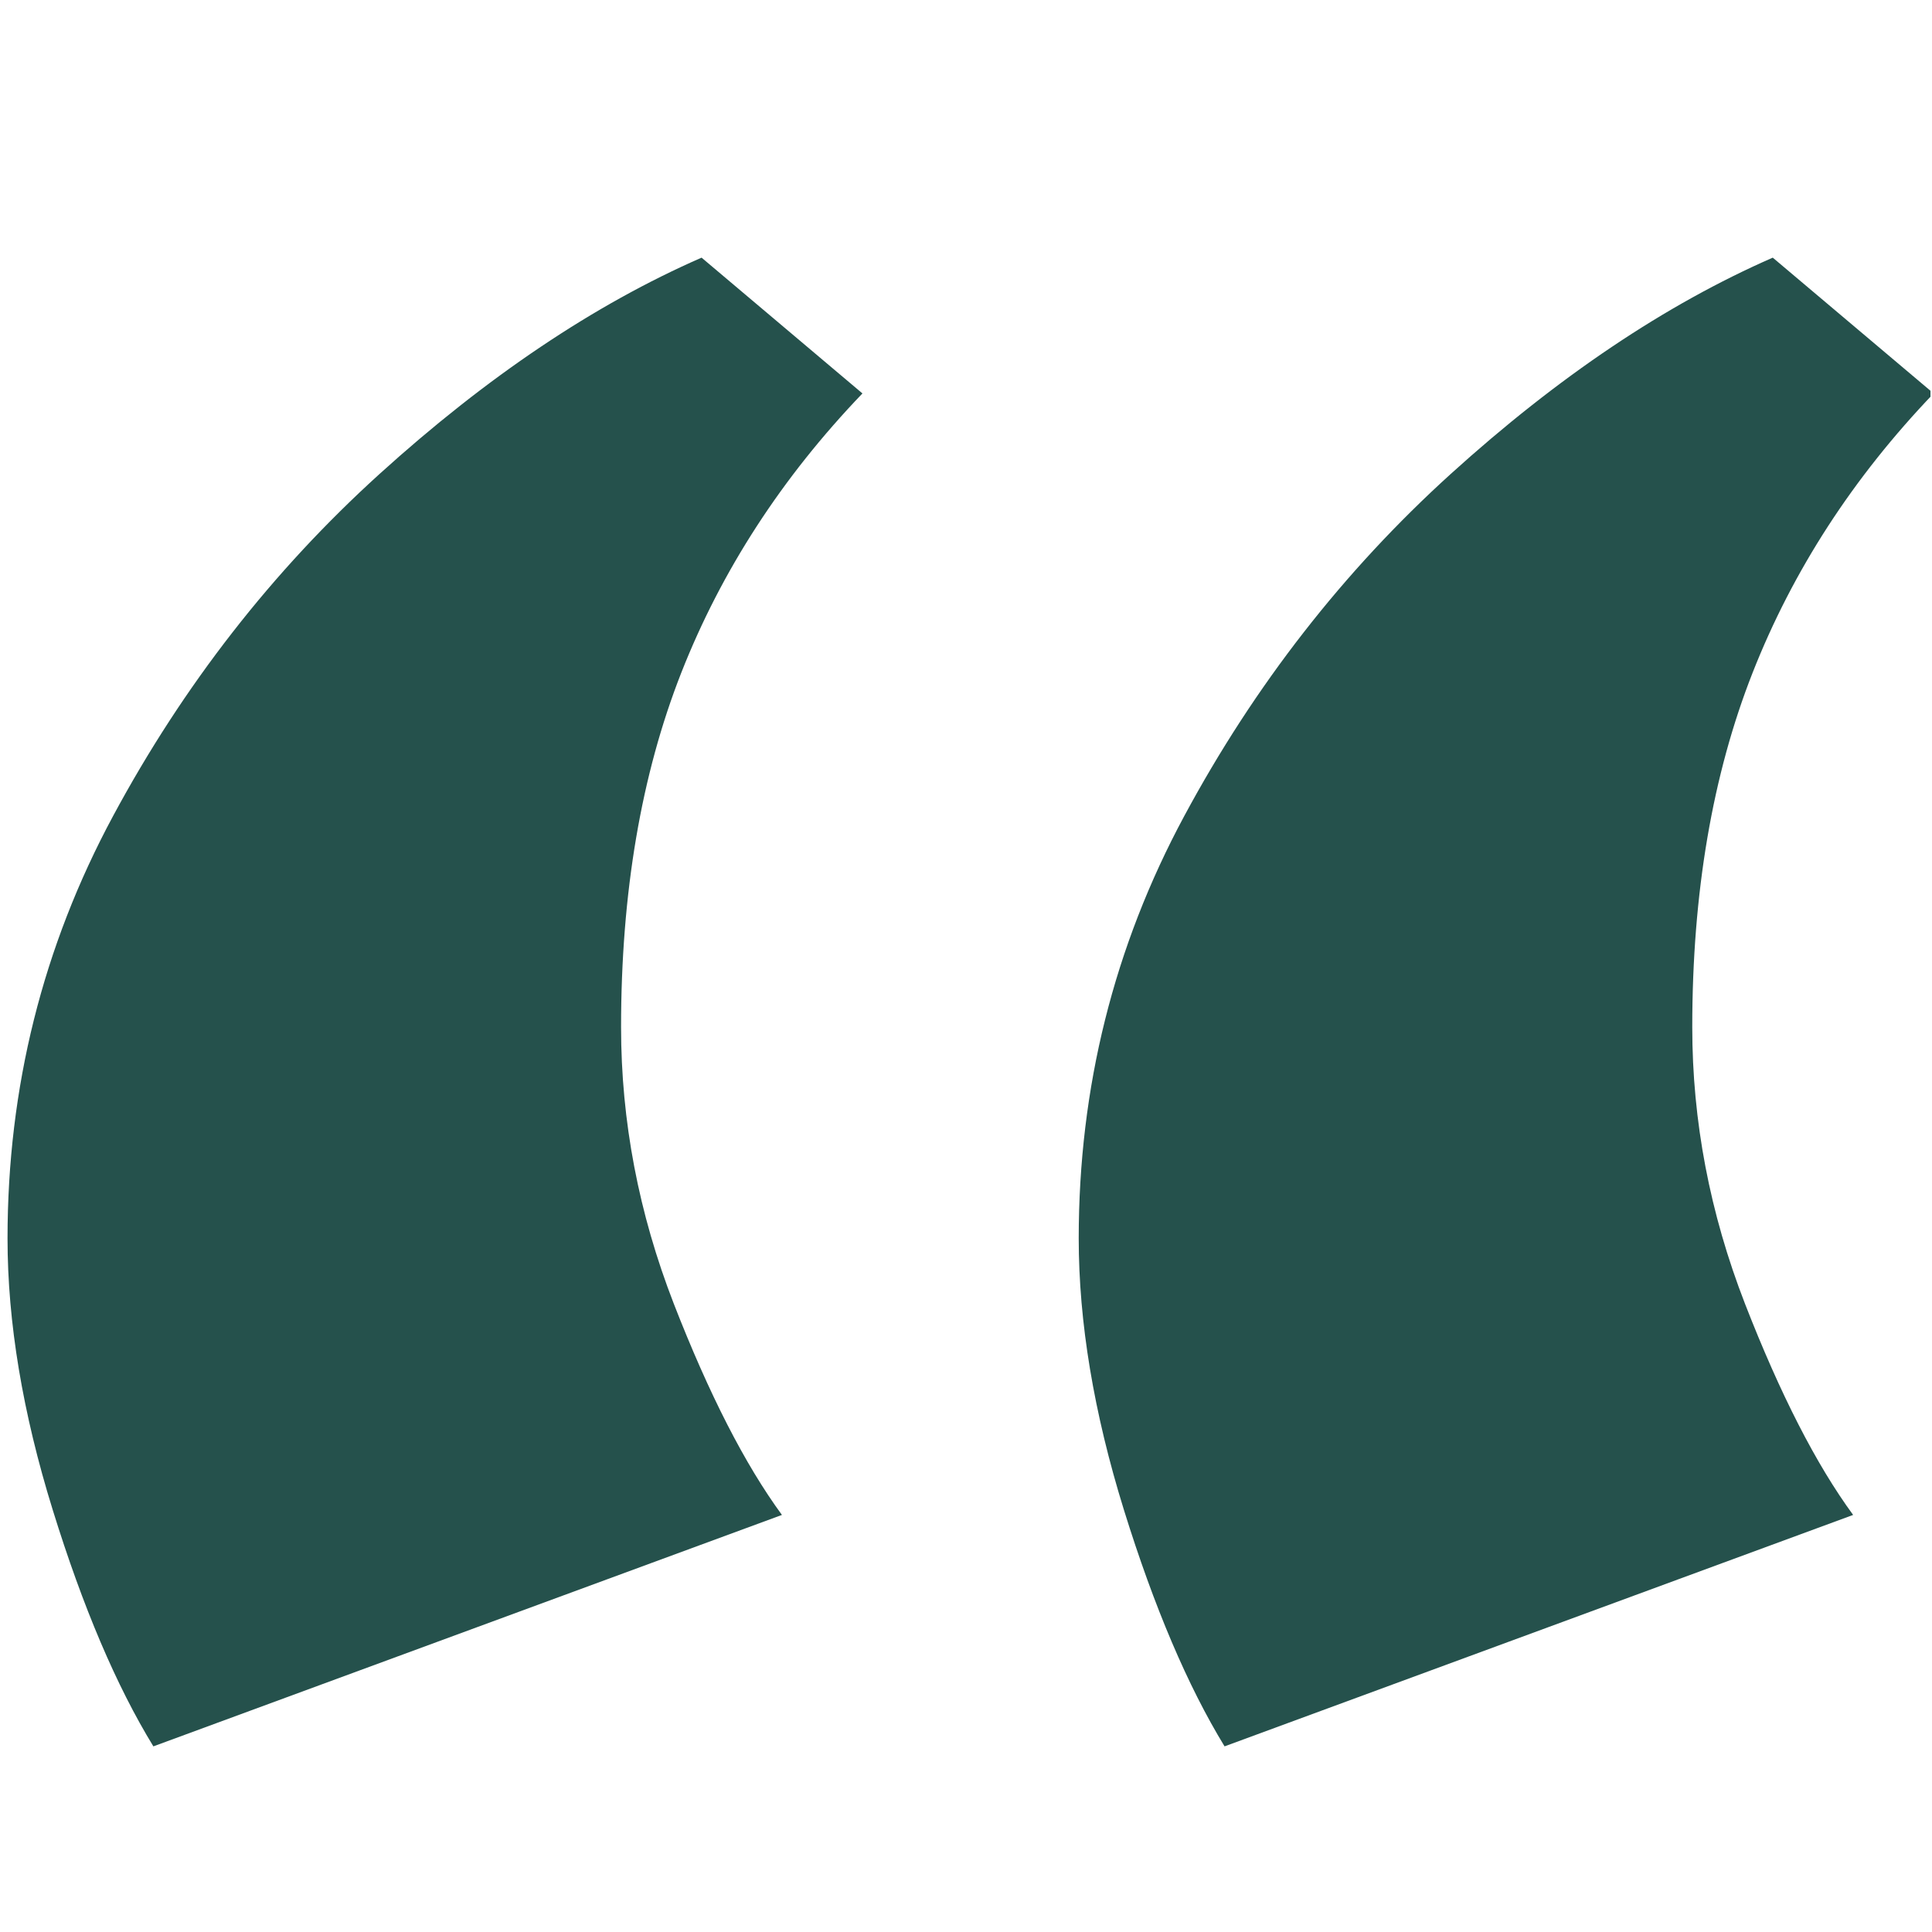 <svg xmlns="http://www.w3.org/2000/svg" xmlns:xlink="http://www.w3.org/1999/xlink" width="300" zoomAndPan="magnify" viewBox="0 0 224.88 225" height="300" preserveAspectRatio="xMidYMid meet" version="1.0"><defs><g/><clipPath id="c0db6855d0"><path d="M 0 30 L 224.762 30 L 224.762 204 L 0 204 Z M 0 30 " clip-rule="nonzero"/></clipPath></defs><g clip-path="url(#c0db6855d0)"><g fill="#25514c" fill-opacity="1"><g transform="translate(-26.714, 444.678)"><g><path d="M 233.109 -414.672 L 251.844 -398.859 C 242.477 -389.086 235.453 -378.25 230.766 -366.344 C 226.078 -354.438 223.734 -340.676 223.734 -325.062 C 223.734 -314.125 225.781 -303.383 229.875 -292.844 C 233.977 -282.301 238.176 -274.102 242.469 -268.25 L 169.266 -241.297 C 164.973 -248.328 161.066 -257.504 157.547 -268.828 C 154.035 -280.148 152.281 -290.691 152.281 -300.453 C 152.281 -318.023 156.379 -334.426 164.578 -349.656 C 172.773 -364.883 183.117 -378.16 195.609 -389.484 C 208.109 -400.805 220.609 -409.203 233.109 -414.672 Z M 108.359 -414.672 L 127.094 -398.859 C 117.719 -389.086 110.688 -378.25 106 -366.344 C 101.32 -354.438 98.984 -340.676 98.984 -325.062 C 98.984 -314.125 101.031 -303.383 105.125 -292.844 C 109.227 -282.301 113.426 -274.102 117.719 -268.25 L 44.516 -241.297 C 40.211 -248.328 36.305 -257.504 32.797 -268.828 C 29.285 -280.148 27.531 -290.691 27.531 -300.453 C 27.531 -318.023 31.629 -334.426 39.828 -349.656 C 48.023 -364.883 58.367 -378.16 70.859 -389.484 C 83.359 -400.805 95.859 -409.203 108.359 -414.672 Z M 108.359 -414.672 "/></g></g></g></g></svg>